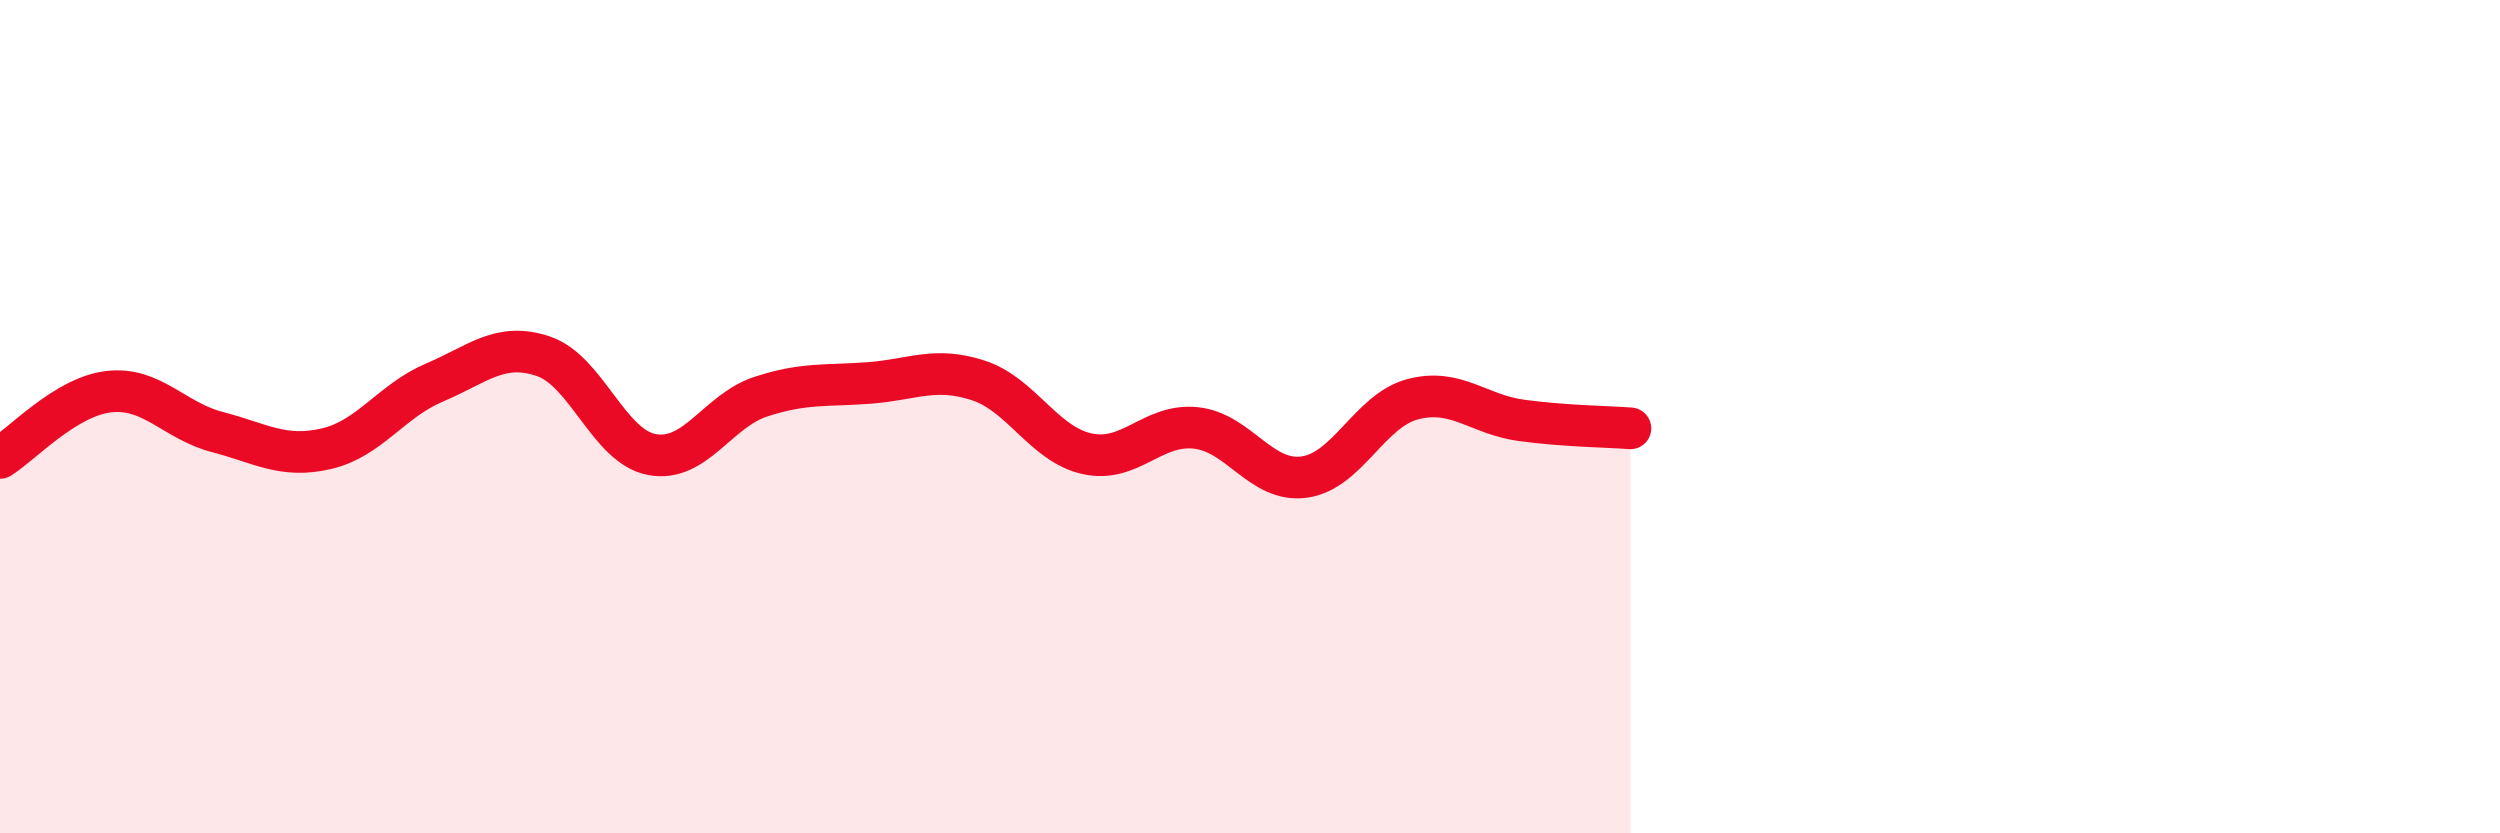 
    <svg width="60" height="20" viewBox="0 0 60 20" xmlns="http://www.w3.org/2000/svg">
      <path
        d="M 0,10.99 C 0.52,10.67 1.57,9.52 2.61,9.4 C 3.65,9.28 4.18,10.1 5.22,10.37 C 6.26,10.64 6.79,11.01 7.83,10.77 C 8.87,10.53 9.39,9.62 10.43,9.18 C 11.47,8.74 12,8.2 13.04,8.55 C 14.08,8.9 14.61,10.72 15.65,10.91 C 16.69,11.1 17.22,9.86 18.26,9.52 C 19.3,9.18 19.83,9.27 20.87,9.19 C 21.91,9.11 22.44,8.79 23.48,9.13 C 24.52,9.47 25.05,10.66 26.09,10.89 C 27.13,11.12 27.66,10.16 28.7,10.27 C 29.74,10.38 30.26,11.59 31.3,11.45 C 32.34,11.31 32.87,9.85 33.91,9.58 C 34.95,9.31 35.48,9.95 36.52,10.09 C 37.56,10.23 38.61,10.24 39.13,10.28L39.13 20L0 20Z"
        fill="#EB0A25"
        opacity="0.1"
        stroke-linecap="round"
        stroke-linejoin="round"
      />
      <path
        d="M 0,10.99 C 0.52,10.67 1.57,9.52 2.61,9.4 C 3.65,9.28 4.18,10.1 5.22,10.37 C 6.26,10.64 6.79,11.01 7.83,10.77 C 8.87,10.53 9.39,9.62 10.43,9.18 C 11.47,8.74 12,8.2 13.04,8.55 C 14.08,8.9 14.61,10.72 15.65,10.91 C 16.69,11.1 17.22,9.86 18.26,9.52 C 19.3,9.18 19.83,9.27 20.87,9.19 C 21.91,9.11 22.44,8.79 23.48,9.13 C 24.52,9.47 25.05,10.66 26.09,10.89 C 27.13,11.12 27.66,10.16 28.7,10.27 C 29.74,10.38 30.26,11.59 31.3,11.45 C 32.34,11.31 32.87,9.85 33.91,9.58 C 34.95,9.31 35.48,9.95 36.52,10.09 C 37.56,10.23 38.61,10.24 39.13,10.28"
        stroke="#EB0A25"
        stroke-width="1"
        fill="none"
        stroke-linecap="round"
        stroke-linejoin="round"
      />
    </svg>
  